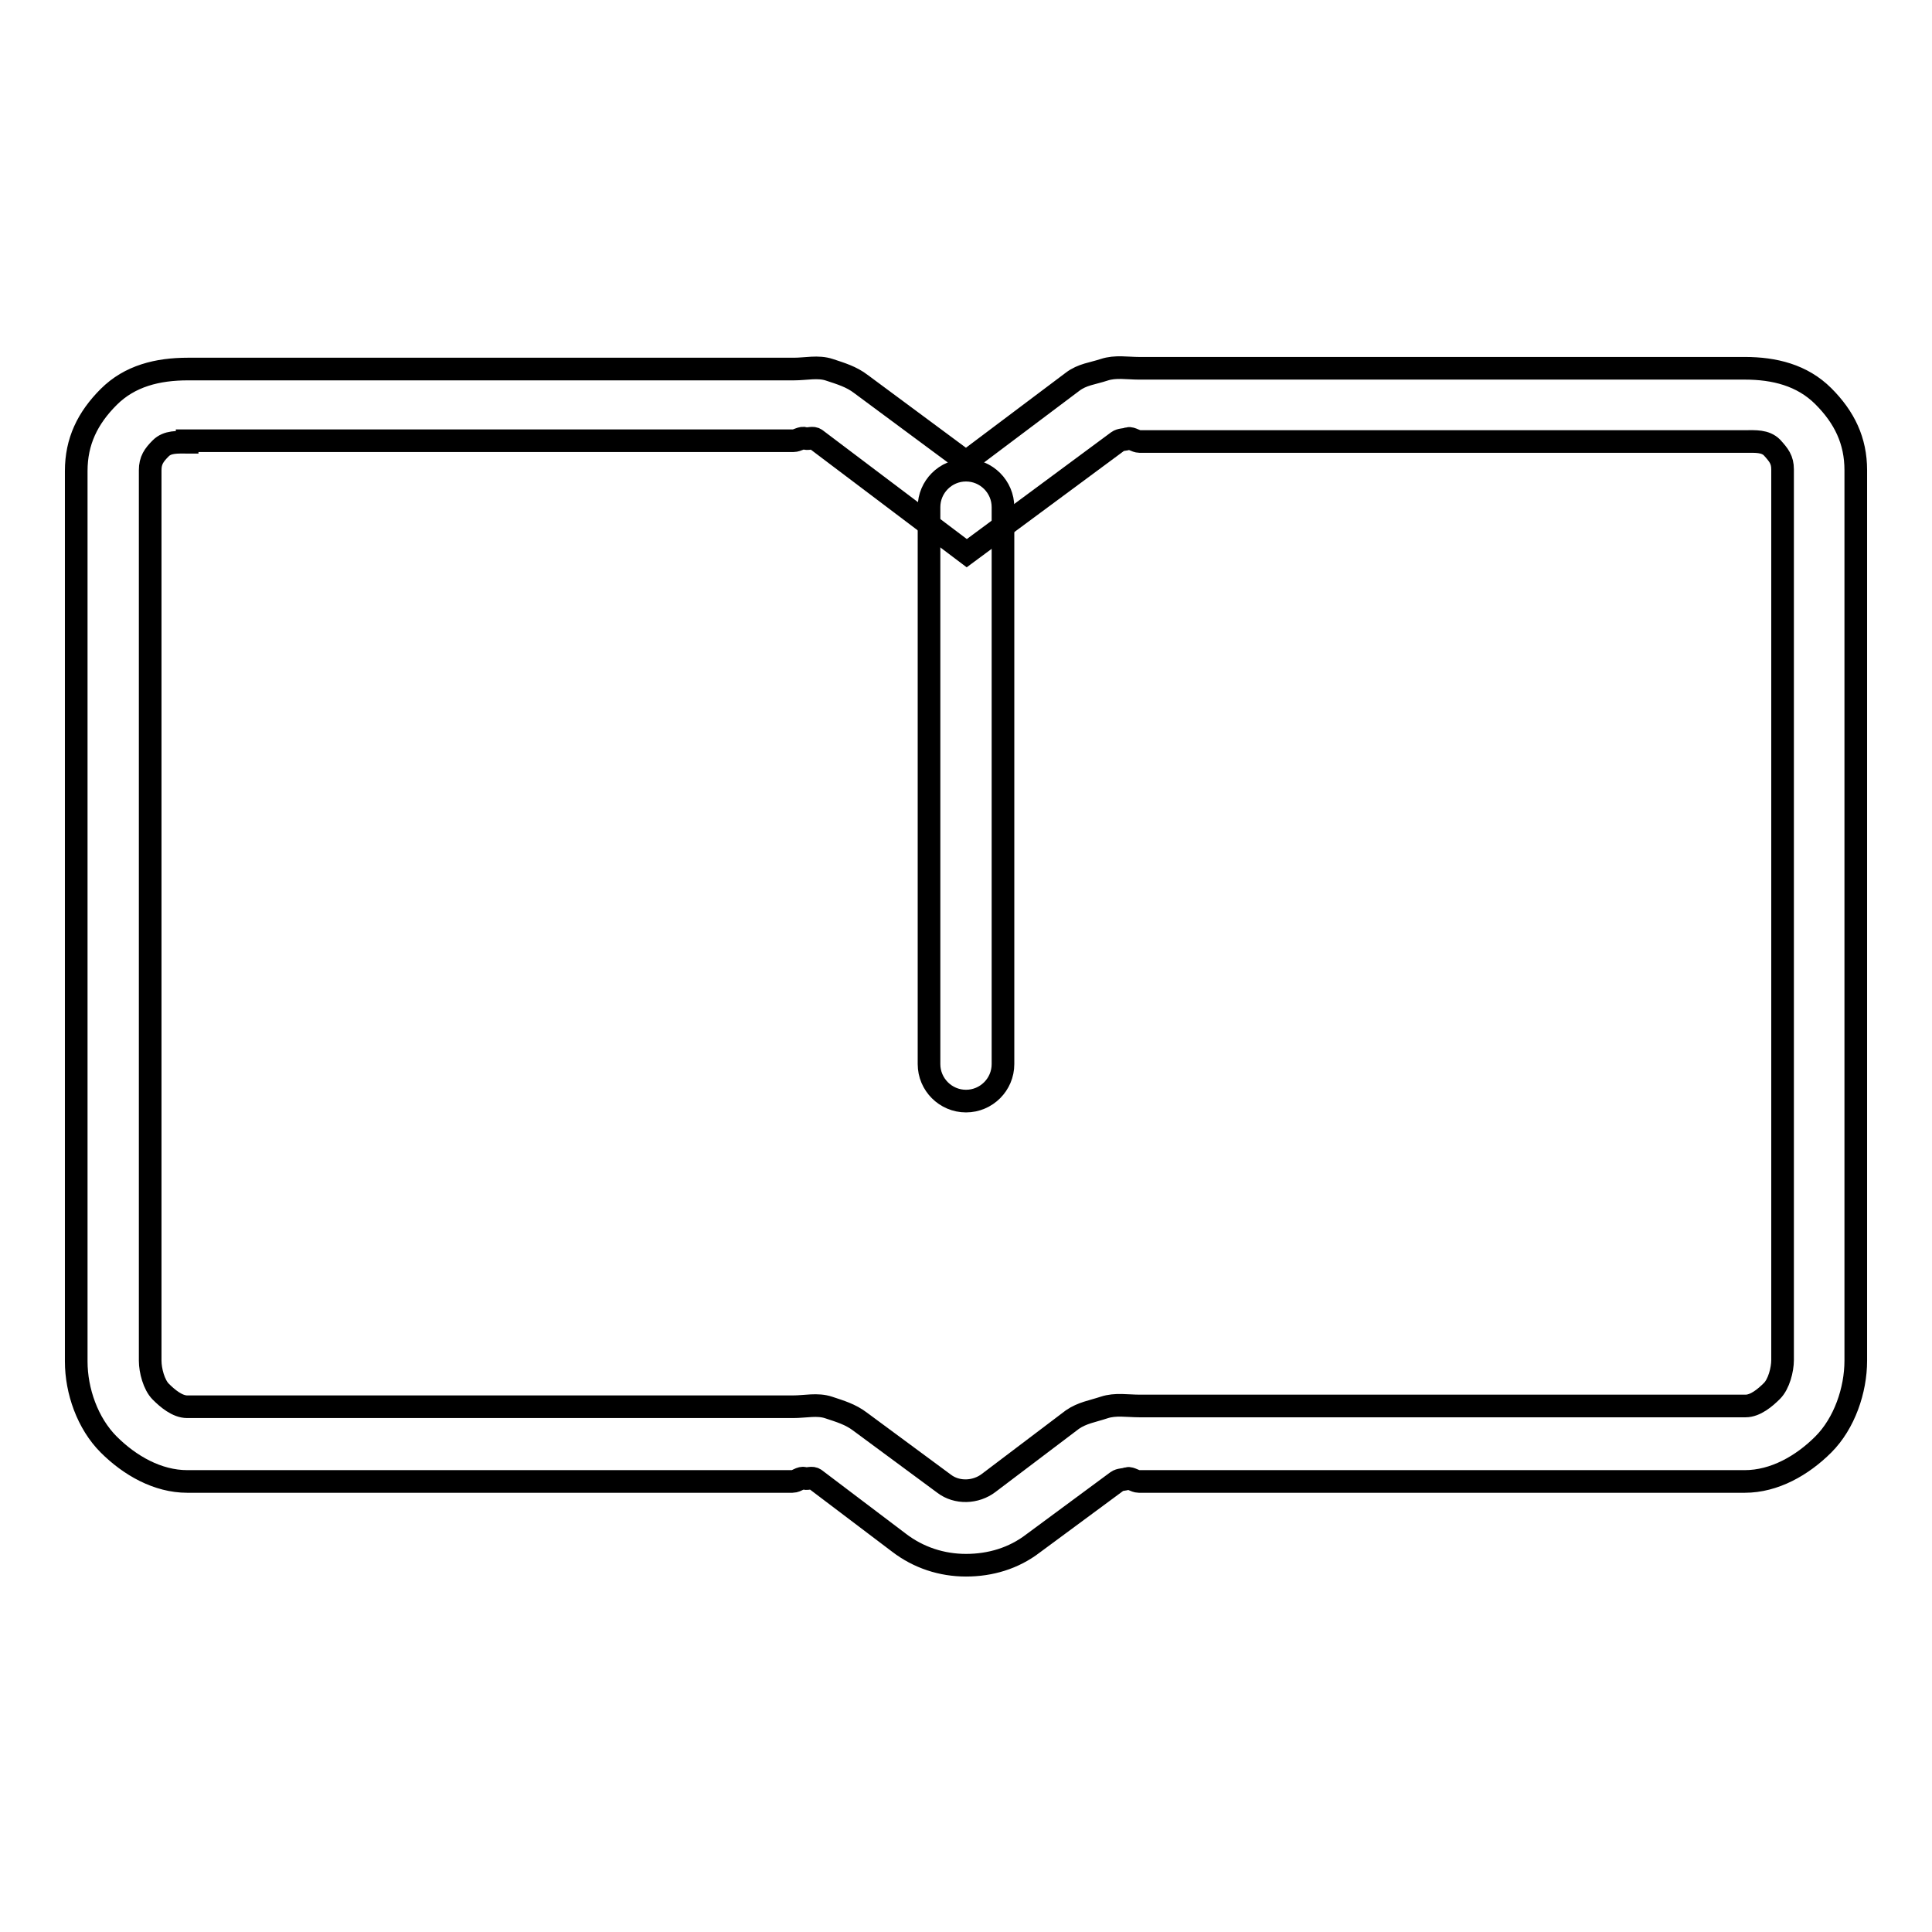 <?xml version="1.0" encoding="utf-8"?>
<!-- Svg Vector Icons : http://www.onlinewebfonts.com/icon -->
<!DOCTYPE svg PUBLIC "-//W3C//DTD SVG 1.1//EN" "http://www.w3.org/Graphics/SVG/1.1/DTD/svg11.dtd">
<svg version="1.1" xmlns="http://www.w3.org/2000/svg" xmlns:xlink="http://www.w3.org/1999/xlink" x="0px" y="0px" viewBox="0 0 256 256" enable-background="new 0 0 256 256" xml:space="preserve">
<g><g><path stroke-width="3" fill-opacity="0" stroke="#000000"  d="M128,207.4c-3.2,0-6.3-1-8.9-3L108,196c-0.4-0.3-0.9,0-1.4-0.1c-0.5-0.2-1,0.4-1.6,0.4H24.8c-3.9,0-7.6-2.1-10.4-4.9c-2.8-2.8-4.3-7.1-4.3-11v-118c0-3.9,1.5-7,4.3-9.8c2.8-2.8,6.5-3.7,10.5-3.7h80.3c1.6,0,3.2-0.4,4.7,0.1c1.5,0.5,2.9,0.9,4.2,1.9L128,61.2l14.1-10.6c1.3-1,2.7-1.1,4.2-1.6c1.5-0.5,3.1-0.2,4.6-0.2h80.3c3.9,0,7.6,0.9,10.4,3.7c2.8,2.8,4.3,5.9,4.3,9.8v118c0,3.9-1.5,8.3-4.3,11.1c-2.8,2.8-6.5,4.9-10.4,4.9h-80.3c-0.5,0-1.1-0.5-1.5-0.4c-0.5,0.2-1,0.1-1.4,0.4l-11.1,8.2C134.3,206.5,131.2,207.4,128,207.4z M24.8,58.6c-1.3,0-2.6-0.1-3.5,0.8c-0.9,0.9-1.4,1.6-1.4,2.9v118c0,1.3,0.5,3.2,1.4,4.1c0.9,0.9,2.2,2,3.5,2h80.3c1.6,0,3.2-0.4,4.7,0.1c1.5,0.5,2.9,0.9,4.2,1.9l11.1,8.2c1.7,1.3,4.2,1.2,5.9-0.1l11.1-8.4c1.3-0.9,2.7-1.1,4.2-1.6c1.5-0.5,3.1-0.2,4.7-0.2h80.3c1.3,0,2.6-1.1,3.5-2c0.9-0.9,1.4-2.8,1.4-4.1v-118c0-1.3-0.5-1.9-1.4-2.9c-0.9-0.9-2.2-0.8-3.5-0.8h-80.3c-0.5,0-1.1-0.5-1.5-0.4c-0.5,0.2-1,0.1-1.4,0.4l-20,14.8l-20-15.1c-0.4-0.3-0.9,0-1.4-0.1c-0.5-0.2-1,0.3-1.6,0.3H24.8z"/><path stroke-width="3" fill-opacity="0" stroke="#000000"  d="M128,145.9c-2.7,0-4.9-2.2-4.9-4.9V67.2c0-2.7,2.2-4.9,4.9-4.9c2.7,0,4.9,2.2,4.9,4.9V141C132.9,143.7,130.7,145.9,128,145.9z"/></g></g>
</svg>
